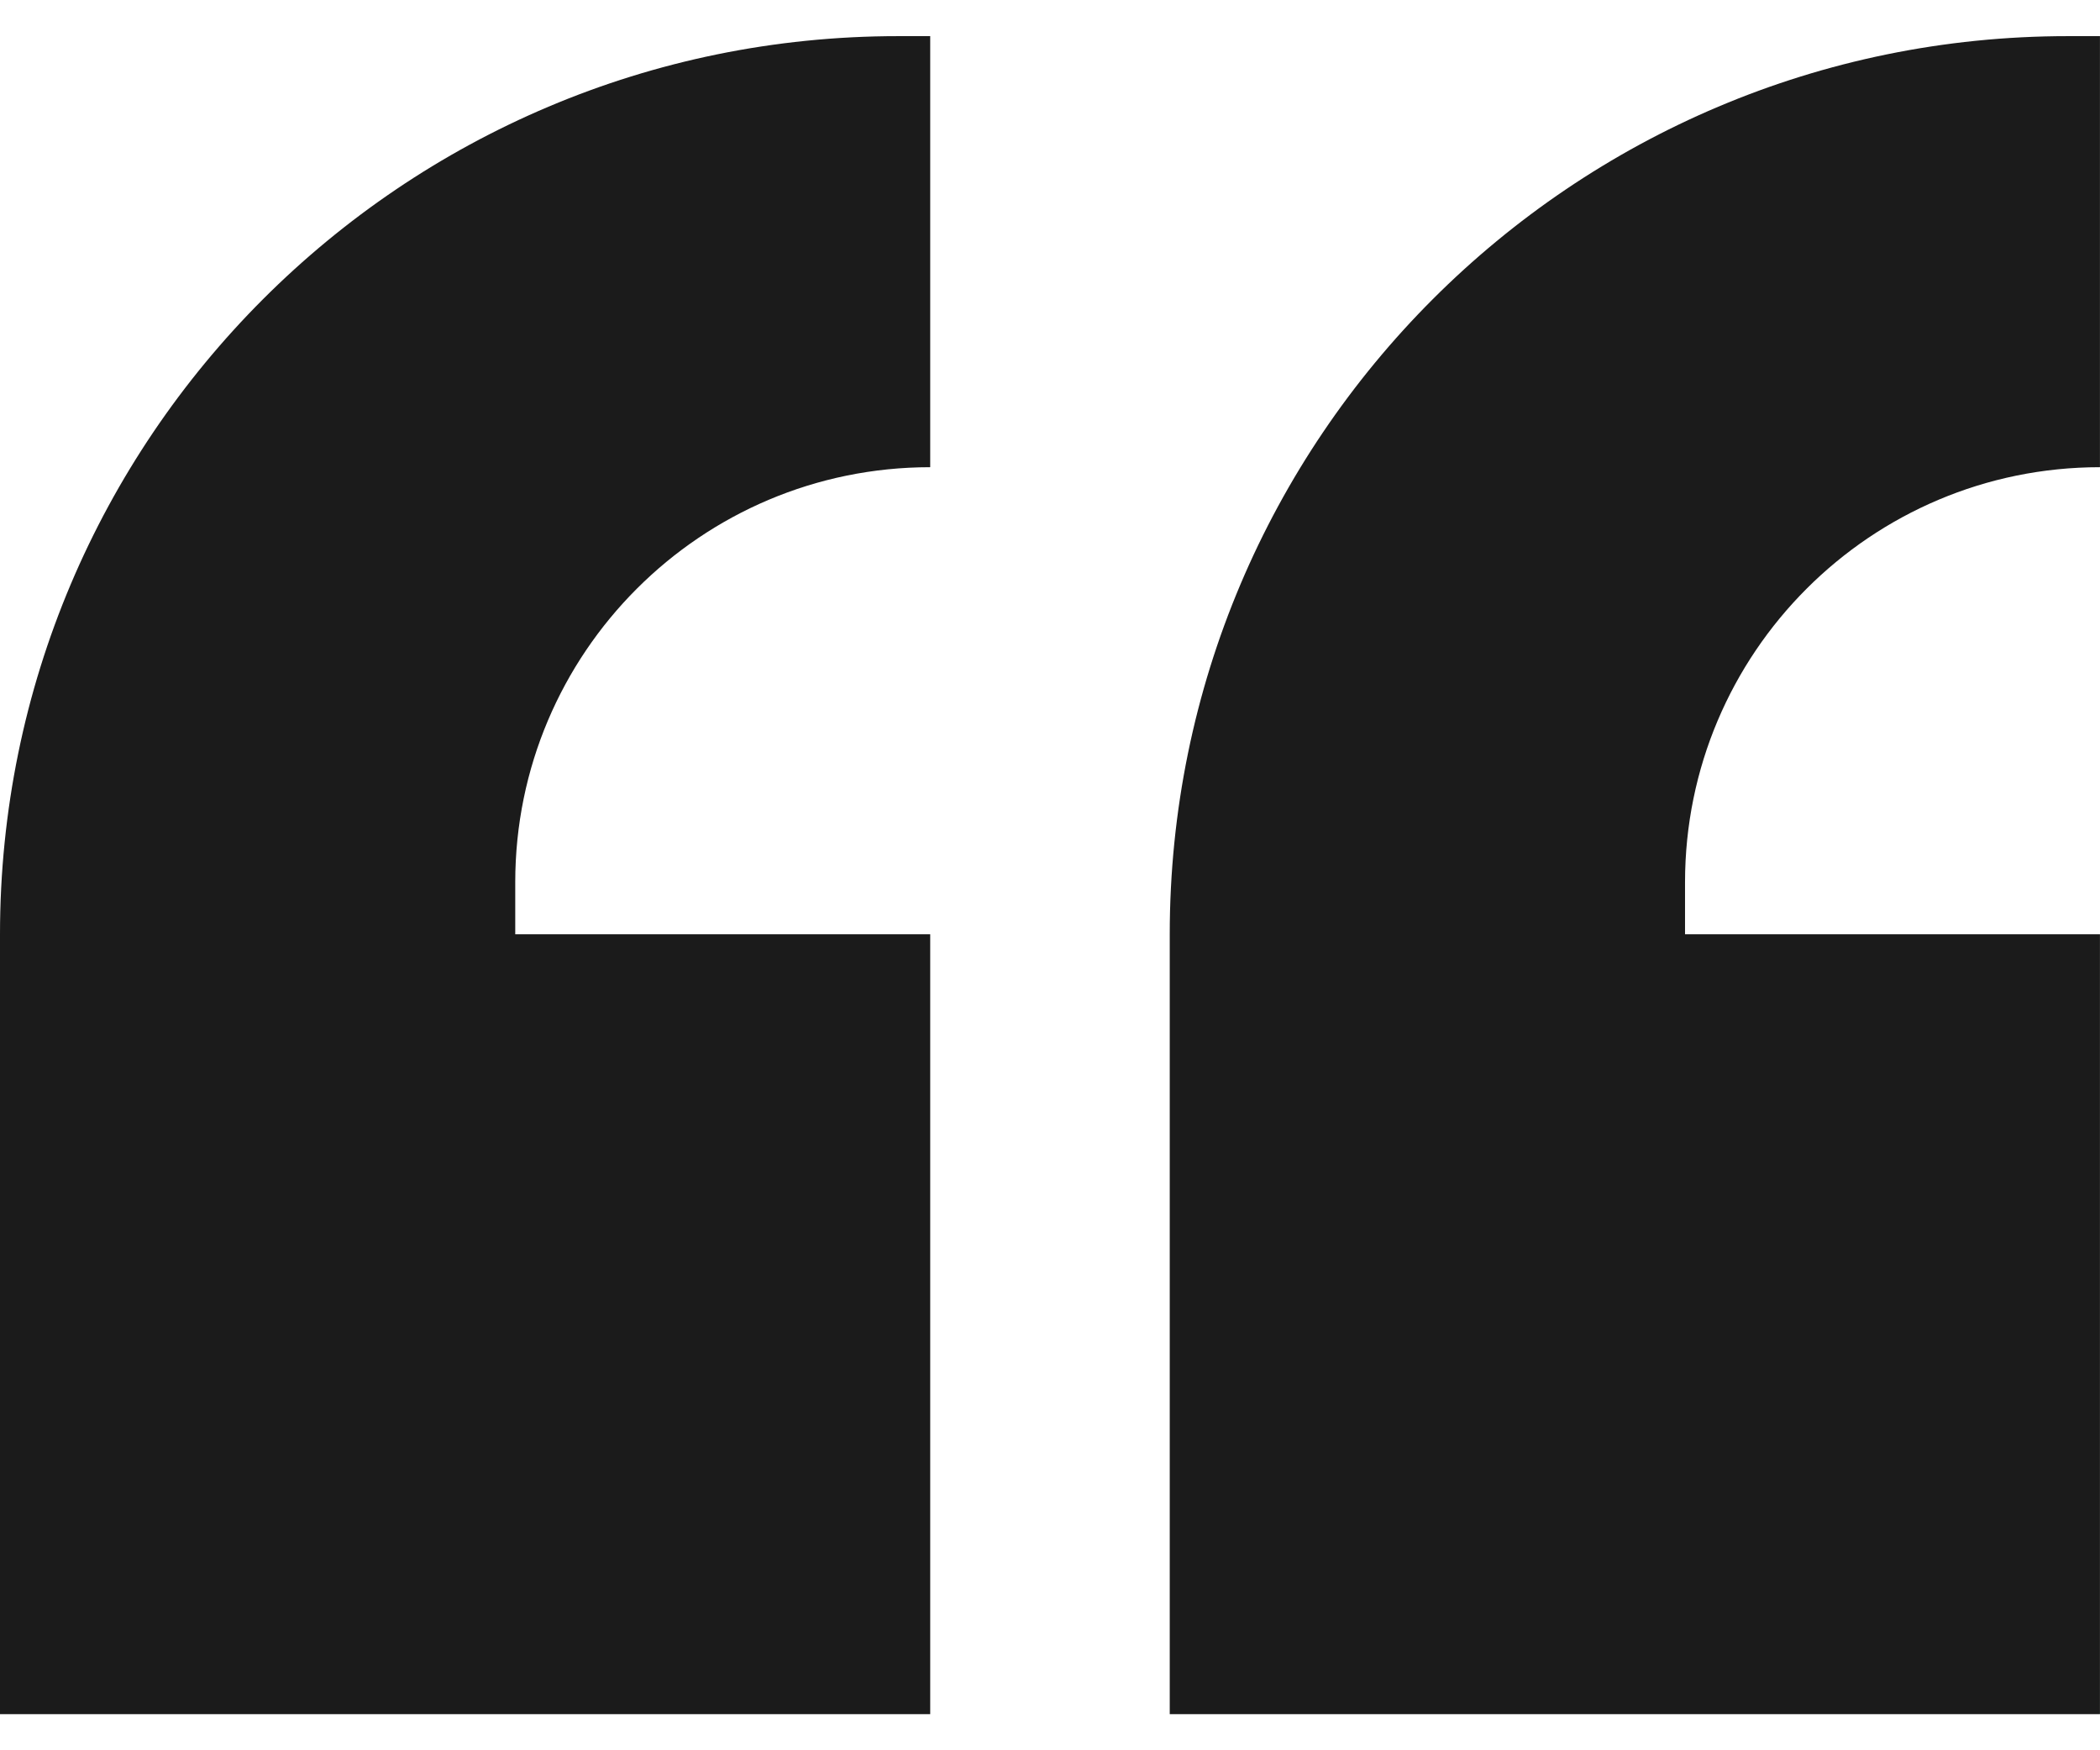 <svg width="48" height="40" viewBox="0 0 48 40" fill="none" xmlns="http://www.w3.org/2000/svg">
<path d="M-0 21.352V39.174H21.262V21.352L11.777 21.352V20.162C11.777 14.923 16.024 10.677 21.262 10.677V0.826H20.525C9.189 0.826 -0 10.016 -0 21.352Z" fill="#1B1B1B"/>
<path d="M26.737 21.352V39.174H47.999V21.352L38.515 21.352V20.162C38.515 14.924 42.761 10.677 47.999 10.677V0.826H47.263C35.927 0.826 26.737 10.016 26.737 21.352Z" fill="#1B1B1B"/>
</svg>
